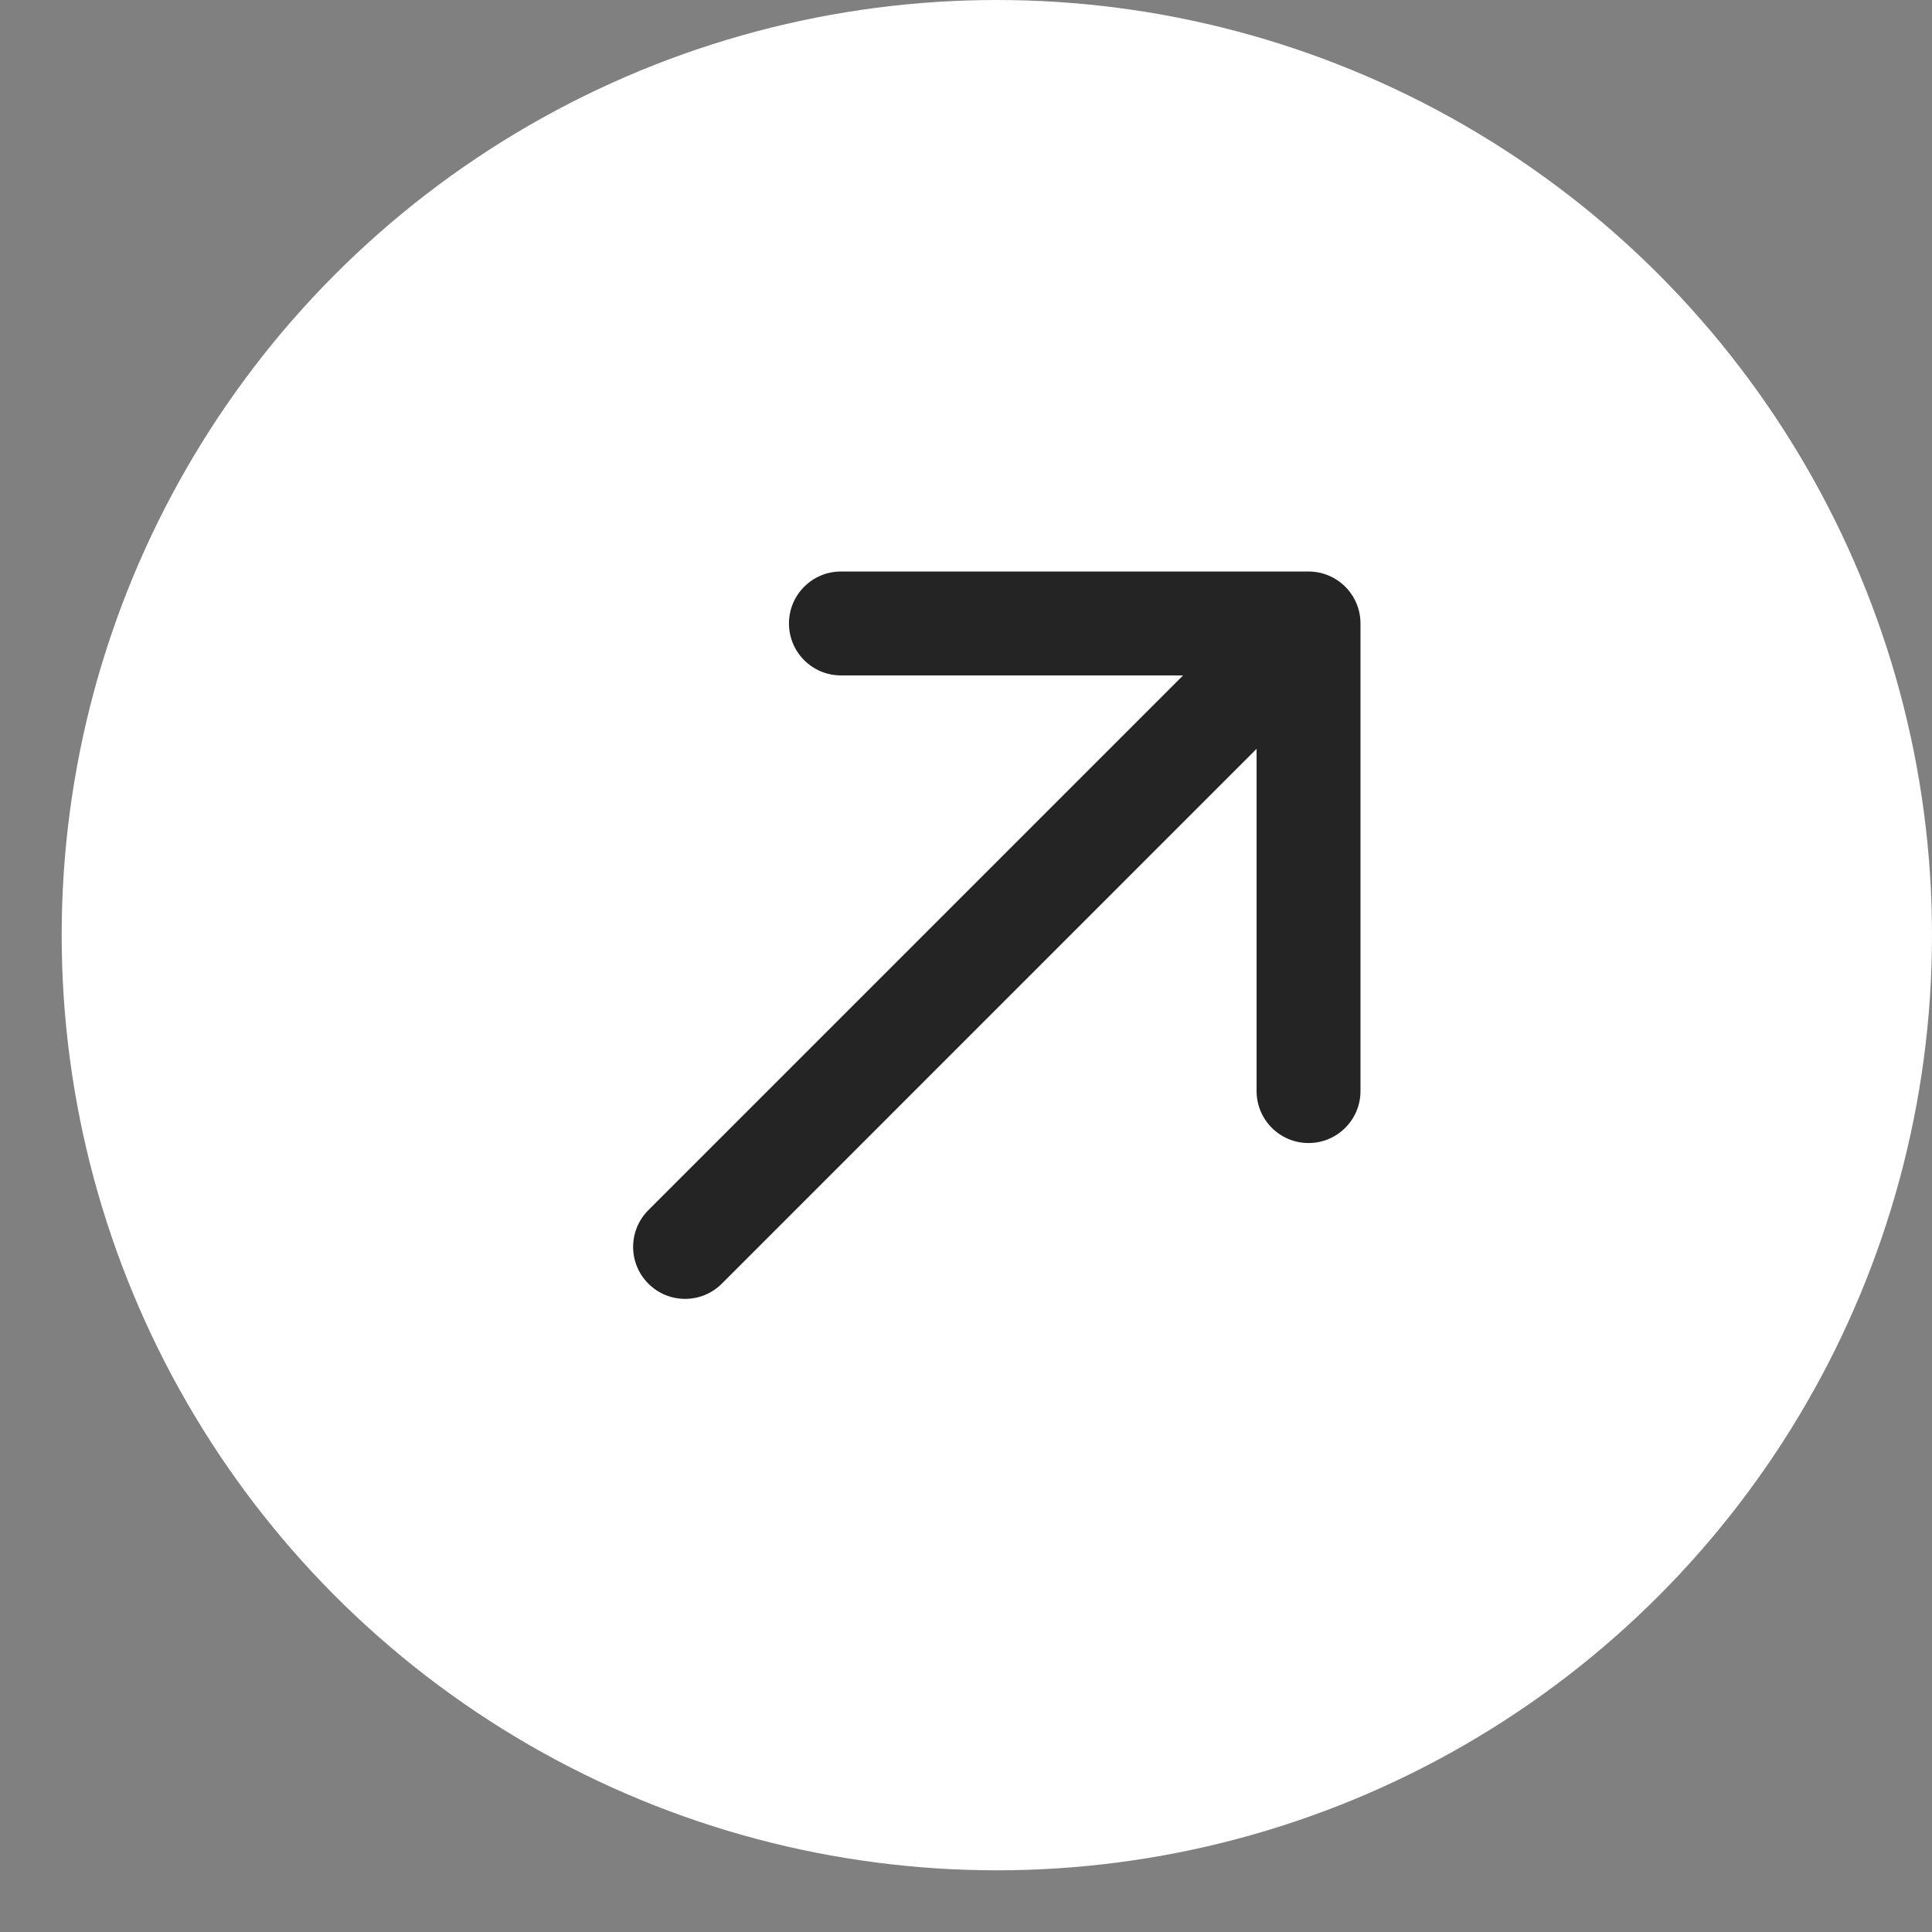<?xml version="1.0" encoding="UTF-8"?> <svg xmlns="http://www.w3.org/2000/svg" width="27" height="27" viewBox="0 0 27 27" fill="none"><rect x="0" y="0" width="27" height="27" fill="#808080" stroke="none"/> <circle cx="13.931" cy="13.069" r="13.069" fill="white"></circle> <path d="M9.061 16.912C8.777 17.196 8.777 17.656 9.061 17.939C9.344 18.223 9.804 18.223 10.088 17.939L9.061 16.912ZM19.013 8.713C19.013 8.312 18.688 7.987 18.287 7.987H11.752C11.351 7.987 11.026 8.312 11.026 8.713C11.026 9.114 11.351 9.439 11.752 9.439H17.561V15.248C17.561 15.649 17.886 15.974 18.287 15.974C18.688 15.974 19.013 15.649 19.013 15.248V8.713ZM10.088 17.939L18.8 9.226L17.773 8.2L9.061 16.912L10.088 17.939Z" fill="#242424"></path> </svg> 